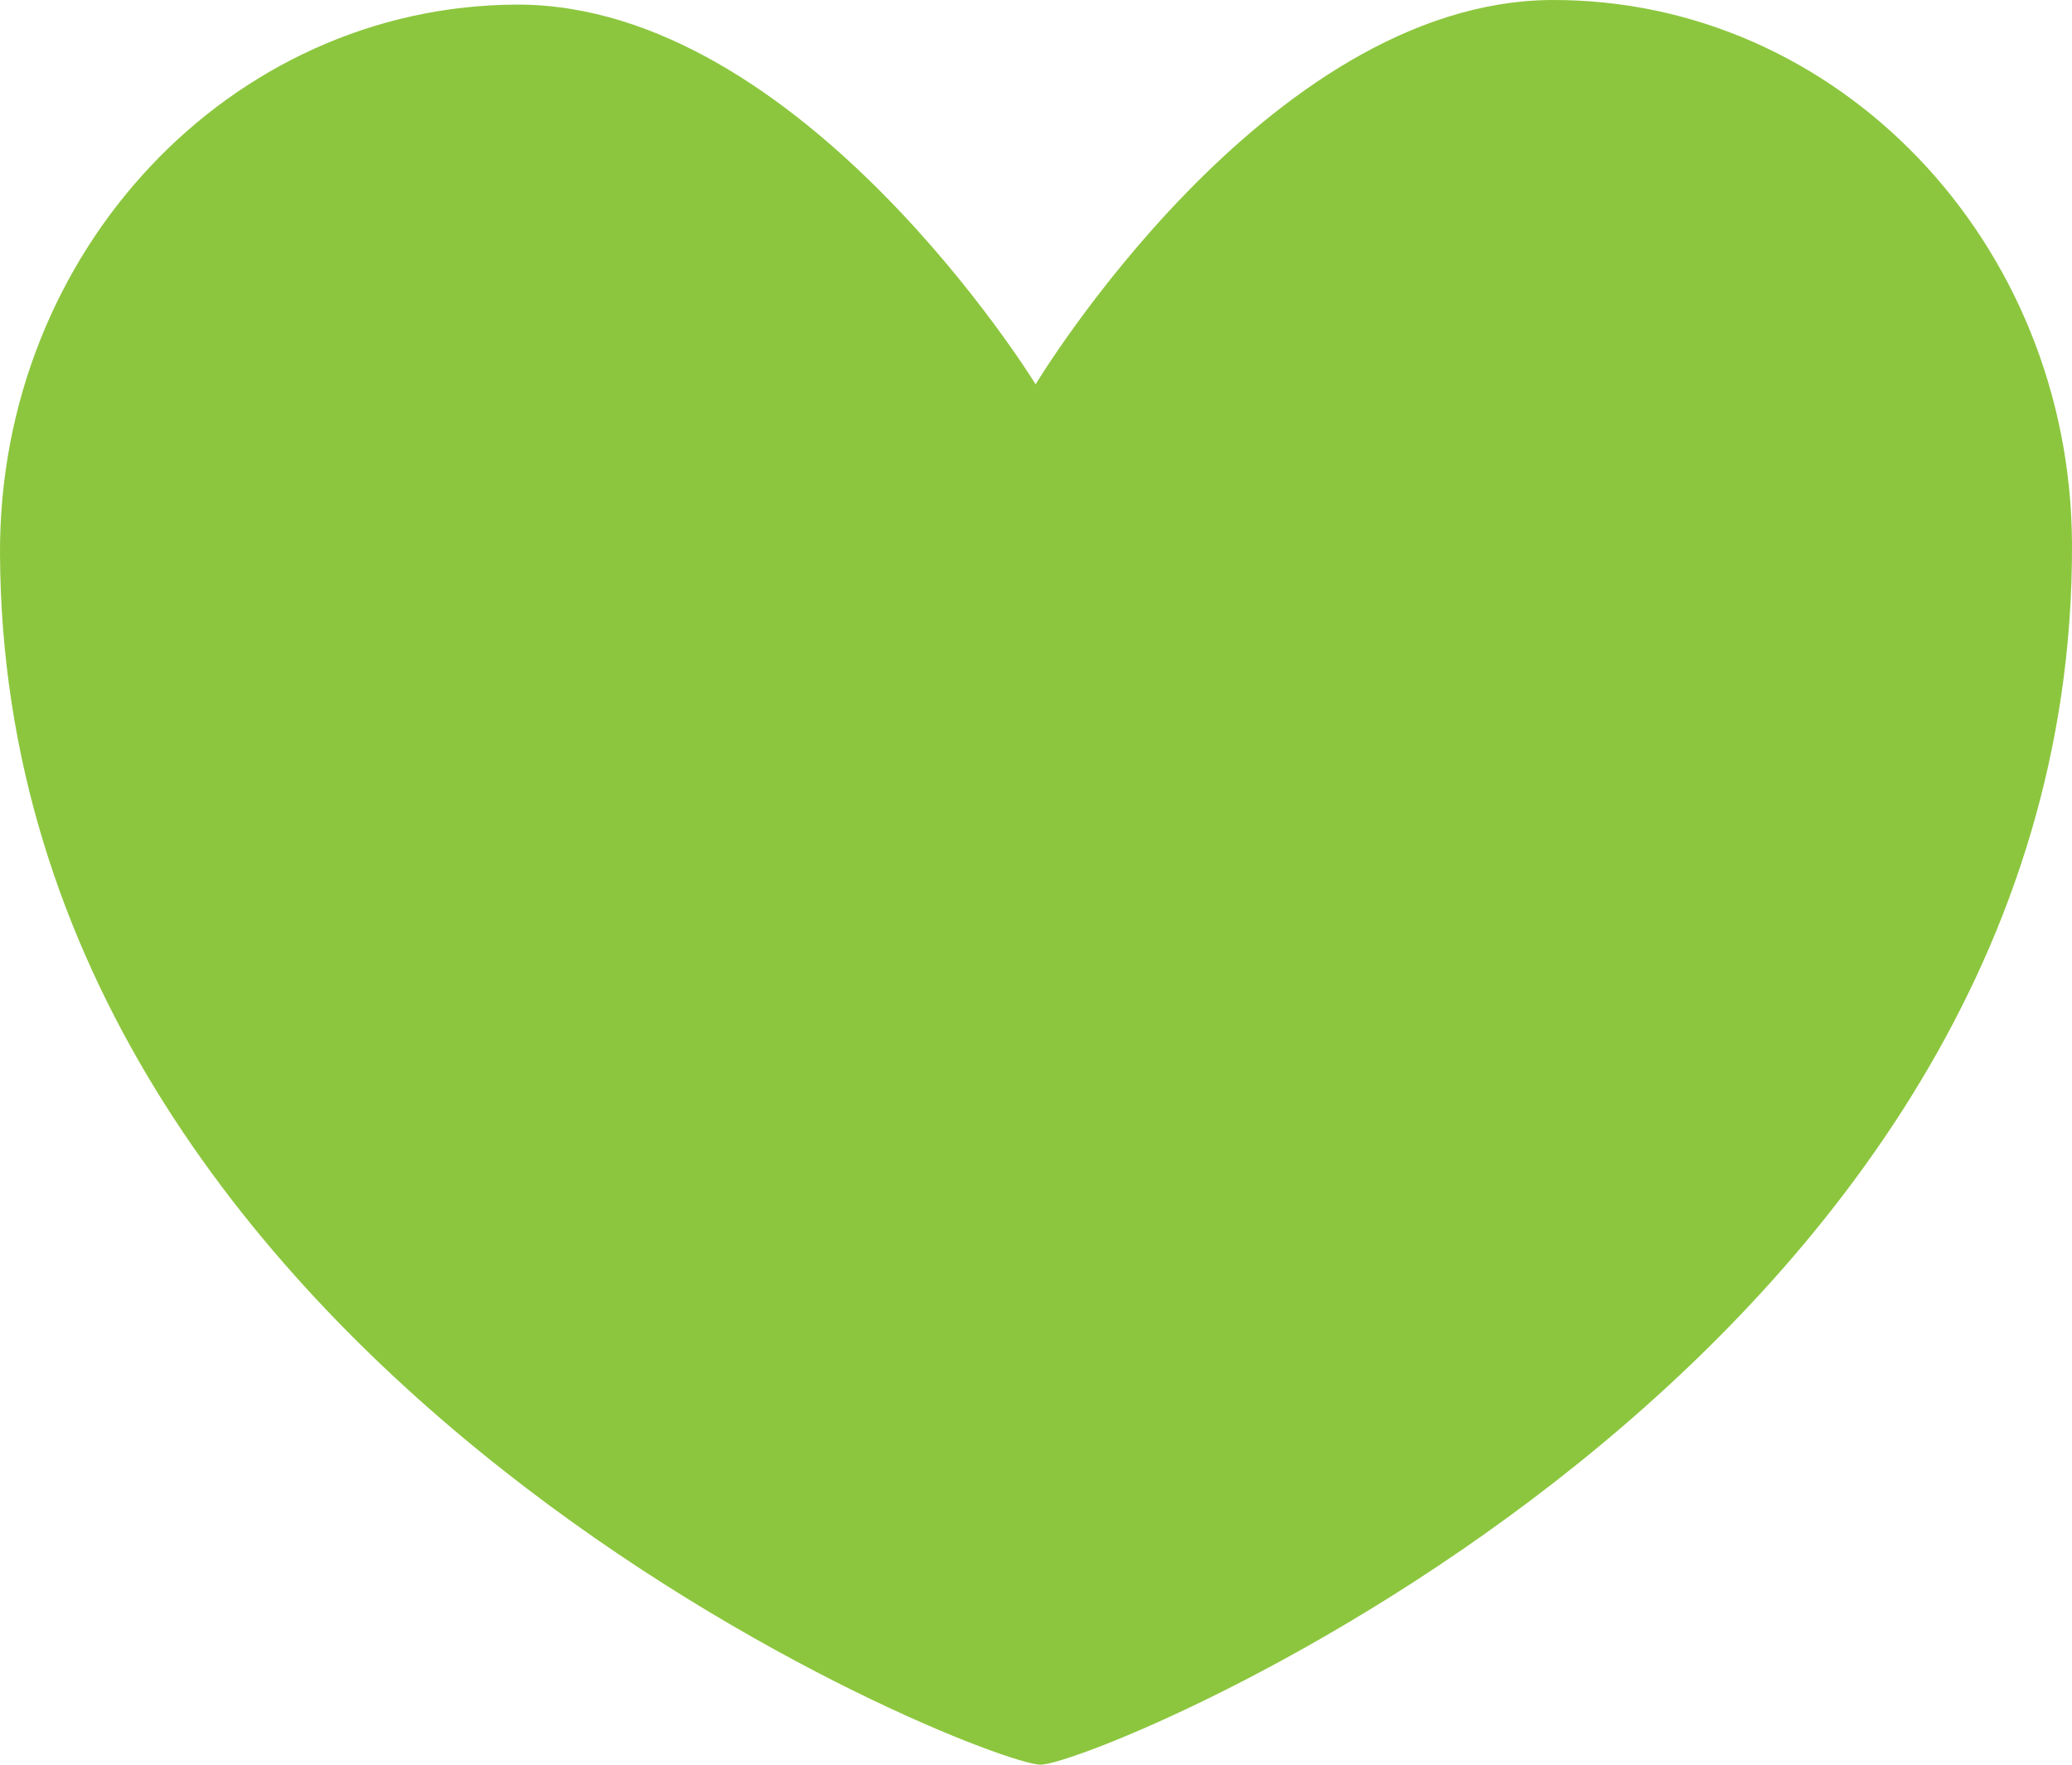 <svg xmlns="http://www.w3.org/2000/svg" fill="none" viewBox="0 0 27 23" height="23" width="27">
<path fill="#8CC63E" d="M20.221 4.83466e-05C16.494 0.02 13.495 5.009 13.495 5.009C13.495 5.009 10.451 0.044 6.726 0.06C2.999 0.079 -0.013 3.278 3.96751e-05 7.213C0.041 17.945 12.824 23.003 13.561 23C14.297 22.997 27.038 17.821 27 7.092C26.984 3.162 23.953 -0.014 20.221 4.83466e-05Z"></path>
</svg>
